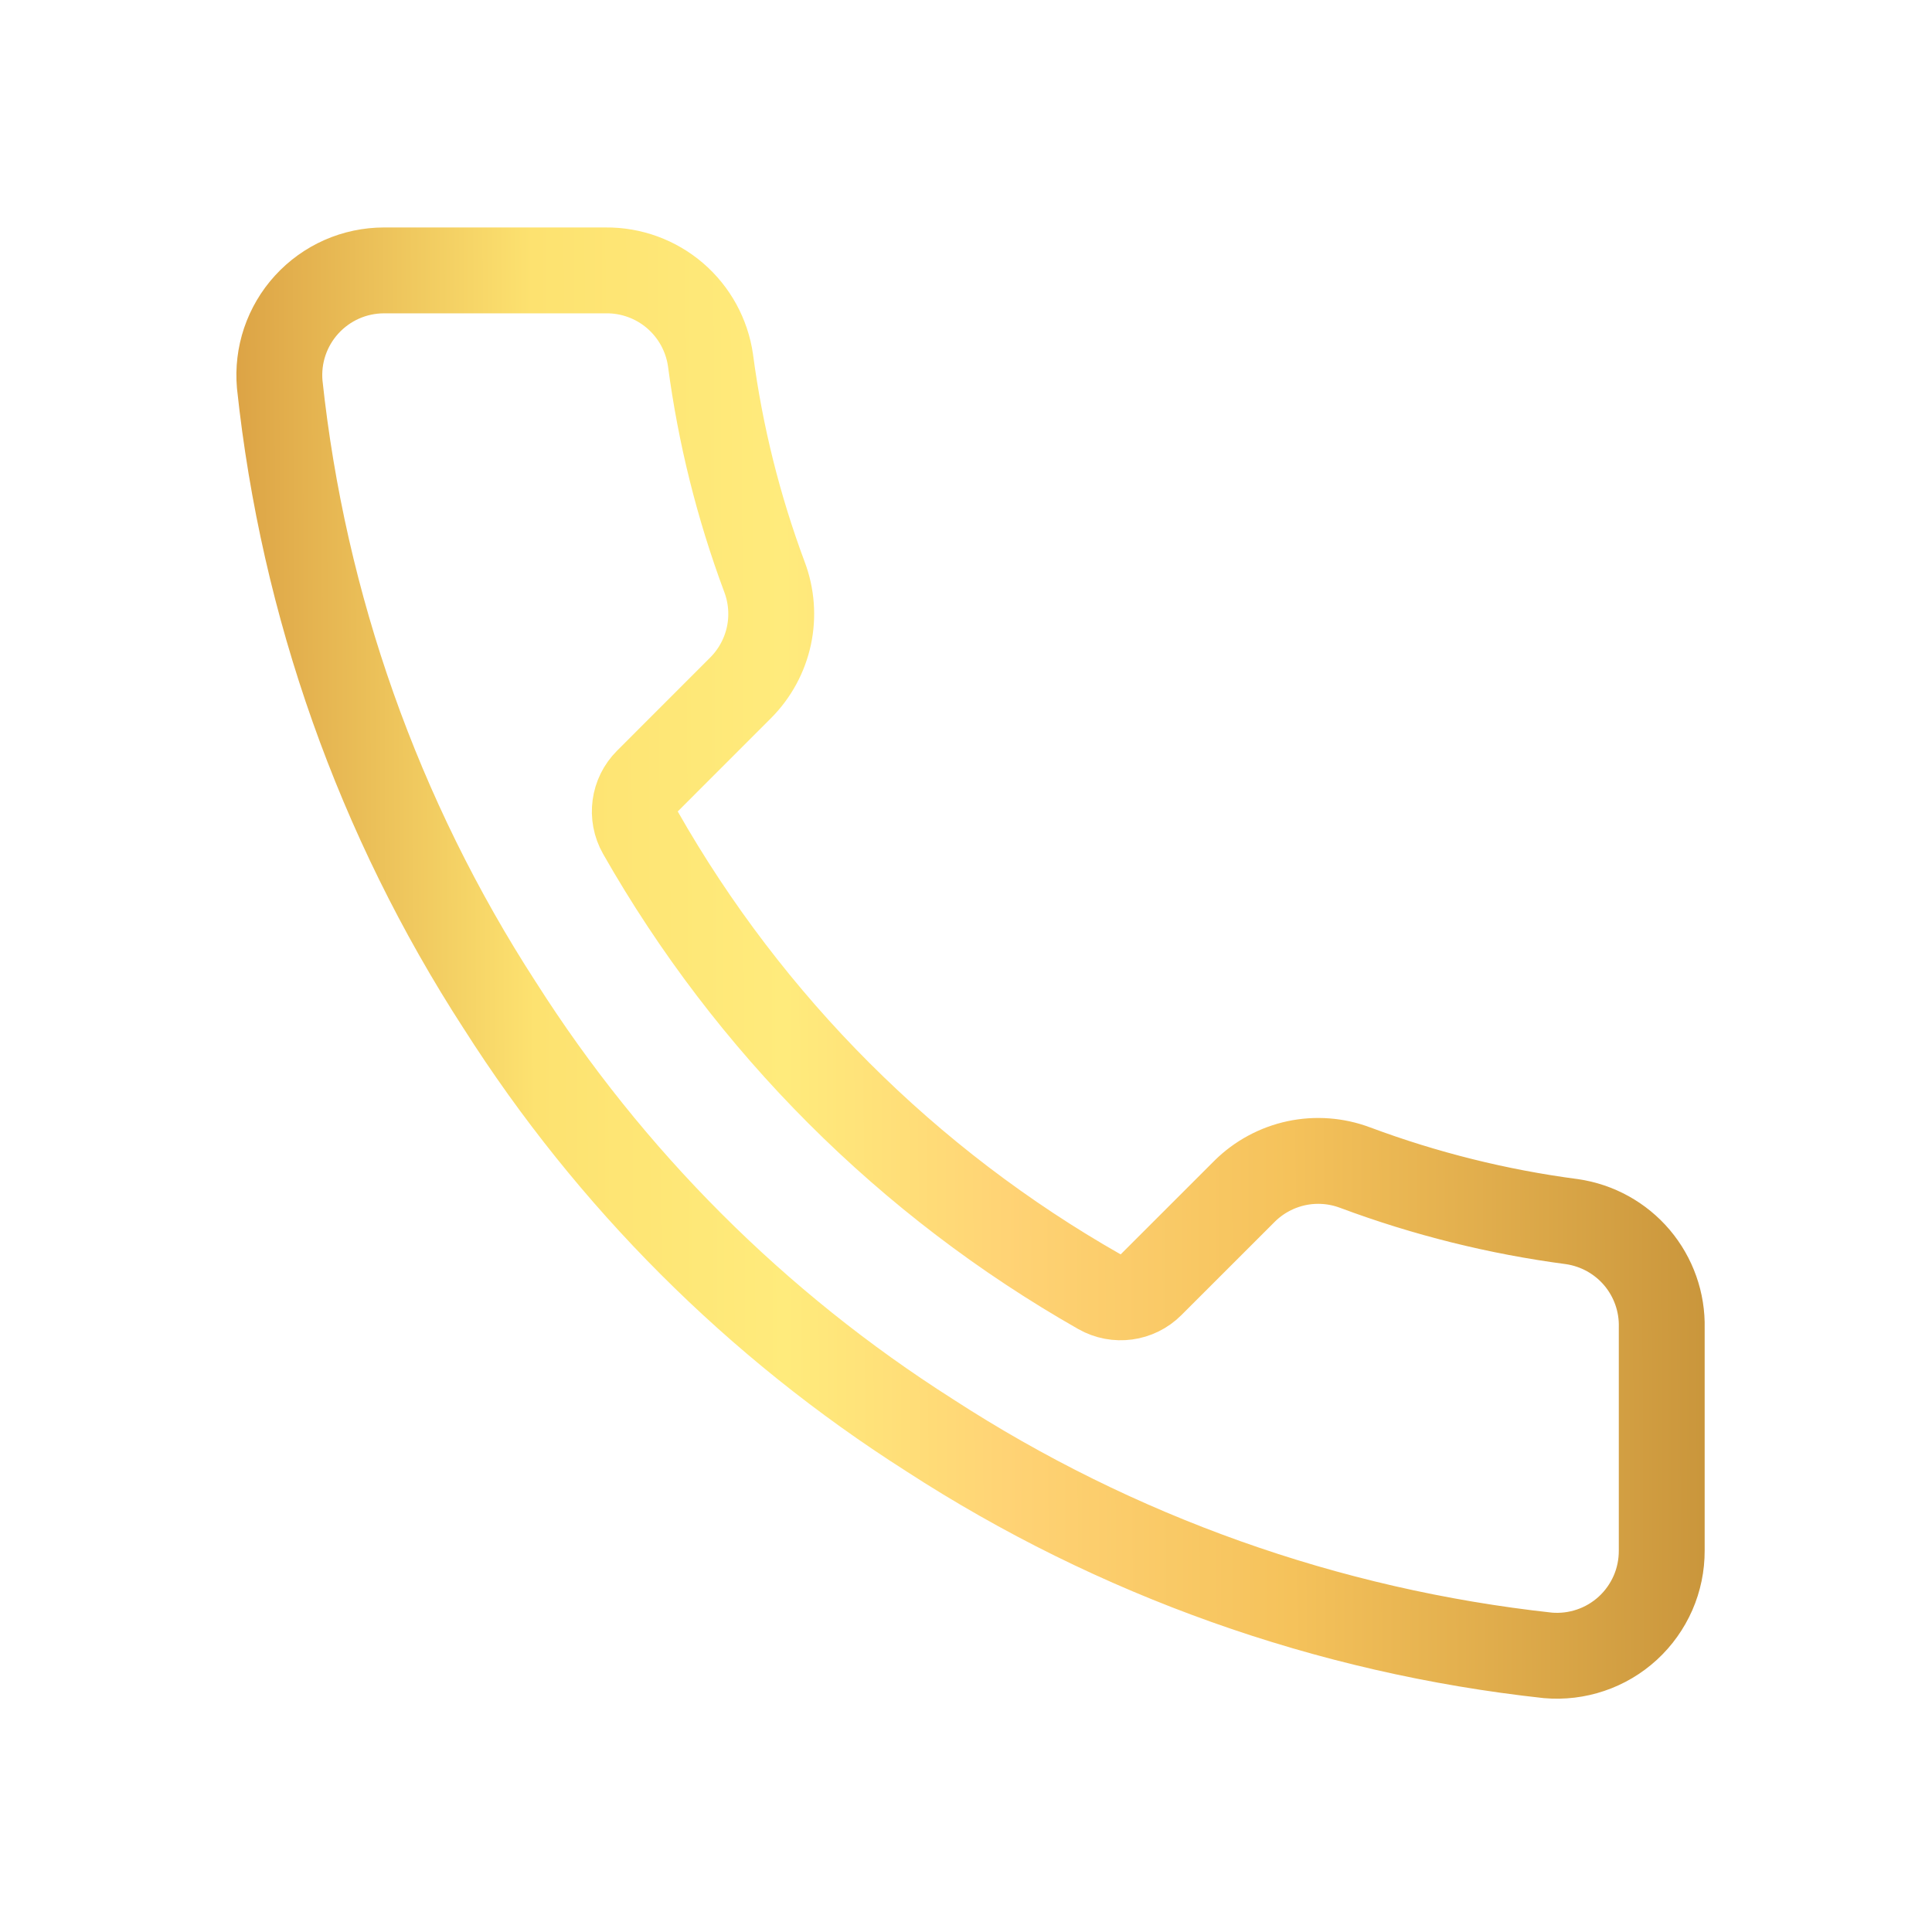 <?xml version="1.0" encoding="UTF-8"?> <svg xmlns="http://www.w3.org/2000/svg" width="45" height="45" viewBox="0 0 45 45" fill="none"><path d="M38.705 30.929C38.705 30.938 38.705 30.946 38.705 30.954L38.705 36.113L38.705 36.117C38.706 36.457 38.637 36.793 38.501 37.104C38.364 37.415 38.165 37.695 37.915 37.924C37.664 38.154 37.369 38.329 37.047 38.437C36.728 38.545 36.39 38.586 36.054 38.557C30.922 37.998 25.992 36.243 21.66 33.434L21.66 33.434L21.653 33.429C17.622 30.868 14.204 27.45 11.643 23.419L11.643 23.419L11.638 23.412C8.819 19.06 7.064 14.106 6.515 8.95C6.486 8.615 6.526 8.277 6.633 7.959C6.742 7.638 6.915 7.343 7.144 7.093C7.372 6.843 7.65 6.643 7.959 6.506C8.269 6.369 8.604 6.299 8.942 6.298H14.101V6.298L14.11 6.298C14.702 6.292 15.276 6.502 15.725 6.888C16.172 7.273 16.465 7.807 16.549 8.392C16.777 10.116 17.198 11.808 17.806 13.438L17.807 13.44C17.971 13.876 18.007 14.351 17.91 14.807C17.812 15.262 17.587 15.68 17.26 16.011L15.079 18.193C14.76 18.511 14.694 19.003 14.916 19.394C17.453 23.856 21.147 27.55 25.609 30.087C26 30.309 26.492 30.243 26.81 29.924L28.99 27.745C28.991 27.744 28.991 27.743 28.992 27.743C29.323 27.416 29.741 27.191 30.196 27.093C30.652 26.996 31.127 27.032 31.563 27.196L31.566 27.197C33.195 27.805 34.888 28.227 36.612 28.454C37.202 28.539 37.742 28.837 38.128 29.292C38.514 29.749 38.72 30.331 38.705 30.929Z" stroke="url(#paint0_linear_0_518)" stroke-width="2" stroke-linecap="round" stroke-linejoin="round"></path><defs><linearGradient id="paint0_linear_0_518" x1="5.506" y1="24.919" x2="42.71" y2="24.788" gradientUnits="userSpaceOnUse"><stop stop-color="#DCA345"></stop><stop offset="0.187" stop-color="#FDE270"></stop><stop offset="0.344" stop-color="#FFEB7C"></stop><stop offset="0.481" stop-color="#FFD375"></stop><stop offset="0.66" stop-color="#F5C25B"></stop><stop offset="1" stop-color="#BC8832"></stop></linearGradient></defs></svg> 